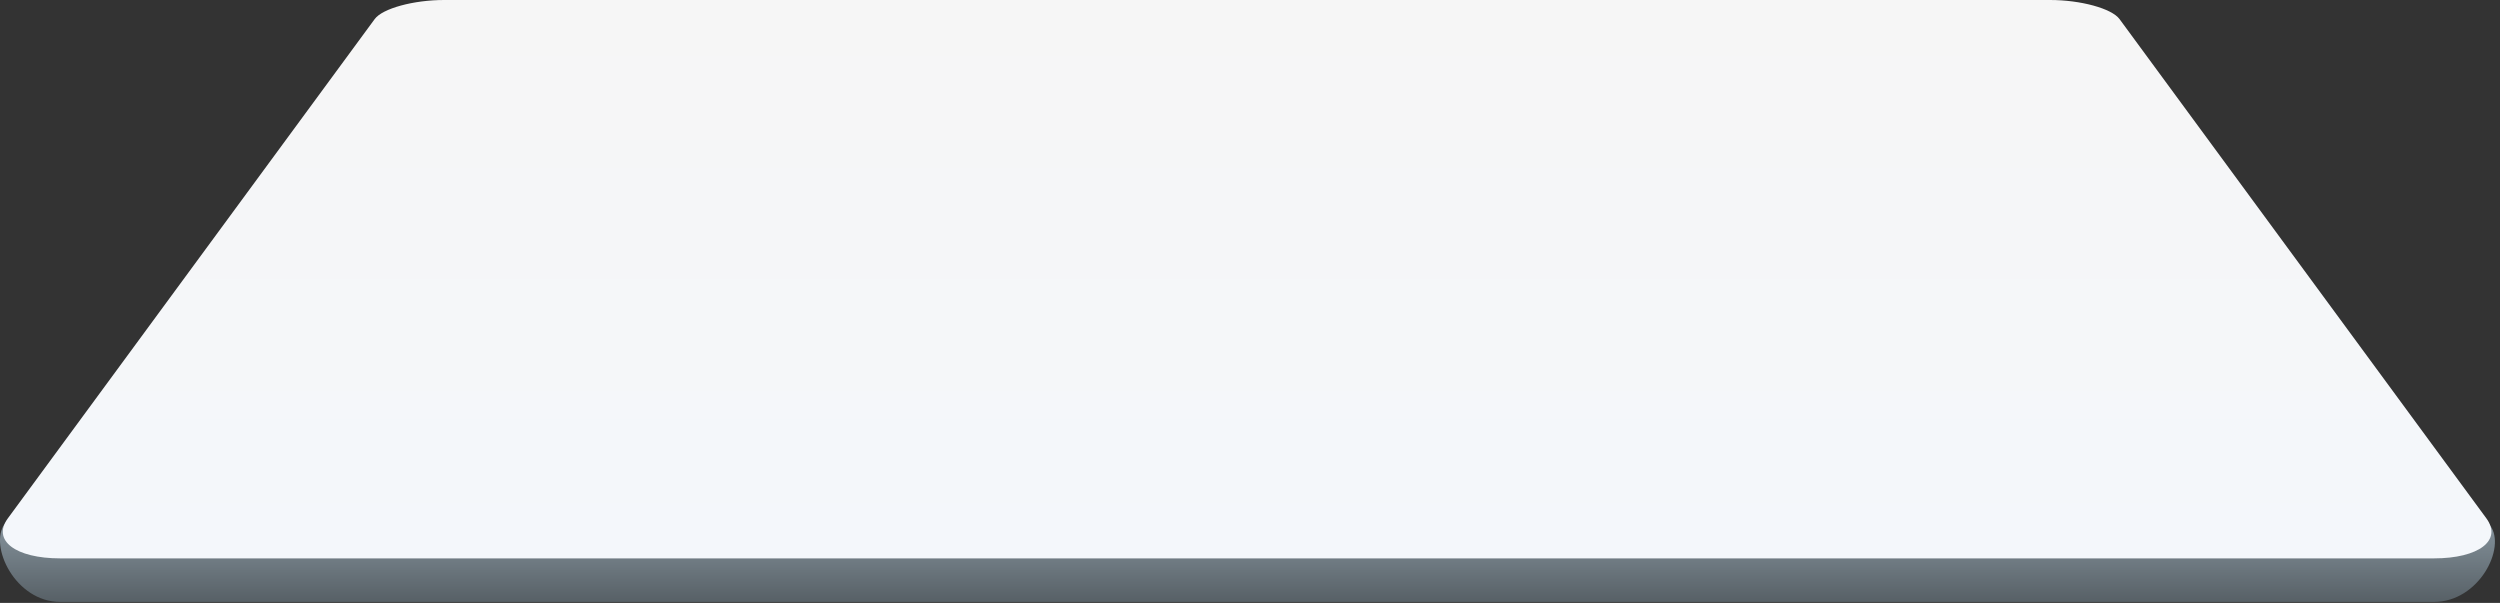 <?xml version="1.0" encoding="utf-8"?>
<svg xmlns="http://www.w3.org/2000/svg" fill="none" height="100%" overflow="visible" preserveAspectRatio="none" style="display: block;" viewBox="0 0 481 116" width="100%">
<rect x="0" y="0" width="481" height="116" fill="#333333" stroke="none"/>
<g id="Group">
<path d="M468.241 115.813H11.605C2.906 115.813 -2.192 104.989 0.917 100.772L72.091 12.051C73.599 10.009 79.563 8.381 85.461 8.381H394.426C400.31 8.381 406.288 10.009 407.796 12.051L479.129 101.146C482.225 105.363 476.981 115.813 468.268 115.813H468.241Z" fill="url(#paint0_linear_0_4266)" id="Vector"/>
<path d="M468.241 107.432H11.605C2.906 107.432 -1.578 103.935 1.518 99.718L72.091 3.67C73.599 1.628 79.563 2.45748e-06 85.461 2.45748e-06H394.426C400.31 2.45748e-06 406.288 1.628 407.796 3.67L478.369 99.718C481.465 103.935 476.981 107.432 468.281 107.432H468.241Z" fill="url(#paint1_linear_0_4266)" id="Vector_2"/>
</g>
<defs>
<linearGradient gradientUnits="userSpaceOnUse" id="paint0_linear_0_4266" x1="240.013" x2="240.013" y1="115.813" y2="87.062">
<stop stop-color="#576066"/>
<stop offset="1" stop-color="#AEC0CC"/>
</linearGradient>
<linearGradient gradientUnits="userSpaceOnUse" id="paint1_linear_0_4266" x1="239.943" x2="239.943" y1="2.45748e-06" y2="107.432">
<stop stop-color="#F6F6F6"/>
<stop offset="1" stop-color="#F4F7FB"/>
</linearGradient>
</defs>
</svg>